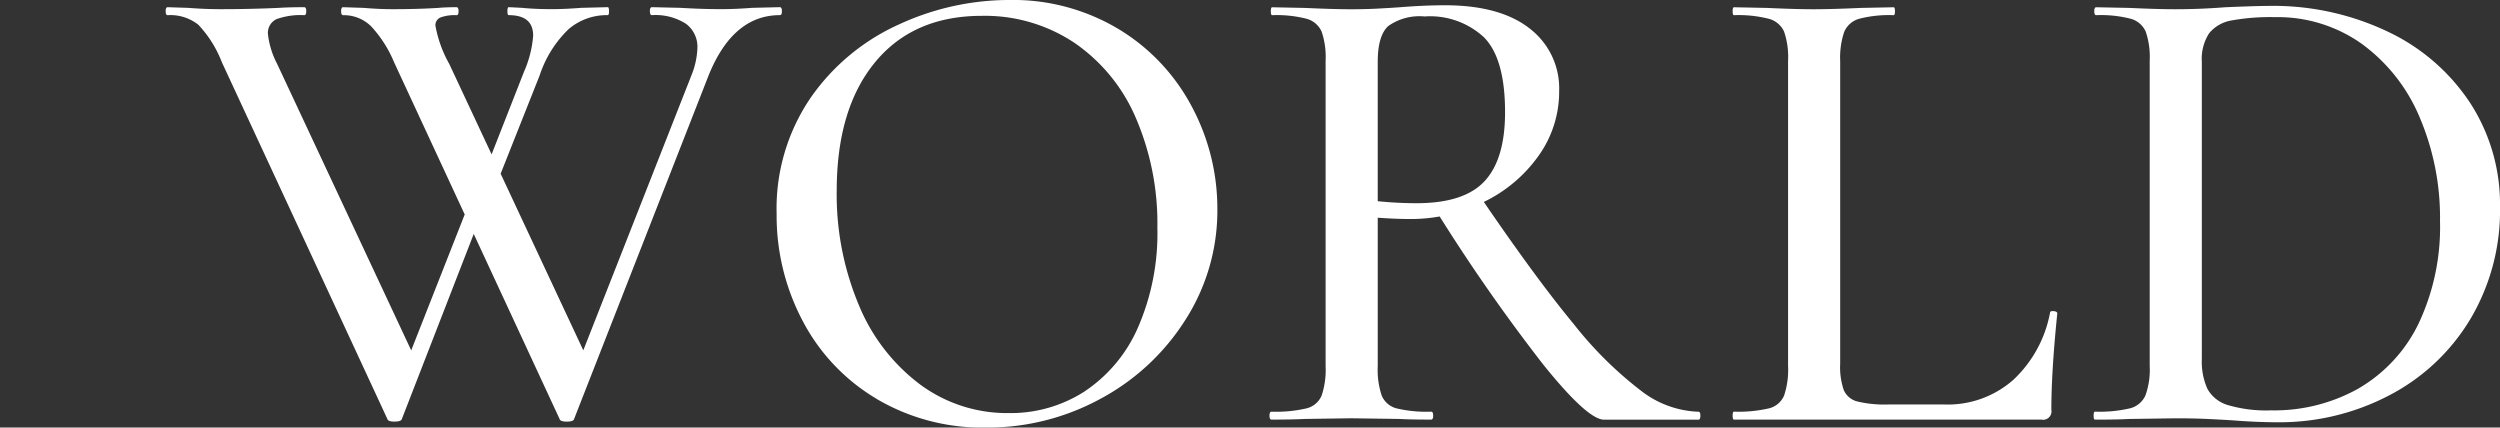 <svg xmlns="http://www.w3.org/2000/svg" width="249.257" height="42.627" viewBox="0 0 249.257 42.627">
  <rect x="0" y="0" width="249.257" height="42.627" fill="#333333" stroke="none"/>
  <g id="グループ_1" data-name="グループ 1" transform="translate(0)">
    <path id="パス_1" data-name="パス 1" d="M55.813,194.392q-.659,0-.724-.263L38.578,158.54a11.42,11.42,0,0,0-2.336-3.717,4.484,4.484,0,0,0-3.058-.954c-.132,0-.2-.132-.2-.395s.066-.4.2-.4l2.039.066q1.71.132,3.223.131,2.96,0,5.855-.131.919-.065,2.5-.066.2,0,.2.4t-.2.395a7.054,7.054,0,0,0-2.763.395,1.505,1.505,0,0,0-.855,1.513,8.429,8.429,0,0,0,.921,2.961l13.946,29.8-2.5,3.618L63.838,171.1l1.053,1.513-8.355,21.511c-.044.175-.285.263-.723.263m38.614-40.917c0,.263-.065.395-.2.395q-4.672,0-7.1,5.986L73.706,194.129q-.066.262-.724.263t-.723-.263L55.747,158.54a12.01,12.01,0,0,0-2.27-3.552,3.867,3.867,0,0,0-2.8-1.118q-.2,0-.2-.395t.2-.4l2.039.066q1.579.132,2.894.131,2.5,0,4.6-.131.657-.065,1.776-.066c.131,0,.2.132.2.4s-.066.395-.2.395a4.094,4.094,0,0,0-1.611.23.83.83,0,0,0-.493.822,12.135,12.135,0,0,0,1.381,3.815l13.946,29.8-2.5,3.618,12.7-32.3a7.924,7.924,0,0,0,.592-2.7,2.855,2.855,0,0,0-1.151-2.434,5.642,5.642,0,0,0-3.387-.855q-.2,0-.2-.395t.2-.4l2.828.066q2.236.132,4.078.131,1.381,0,3.092-.131l2.763-.066c.132,0,.2.132.2.4m-24.8,2.434q0-2.038-2.434-2.039c-.089,0-.132-.132-.132-.395s.043-.4.132-.4l1.316.066q1.315.132,3.026.131,1.184,0,2.894-.131l2.631-.066q.131,0,.131.4t-.131.395a5.841,5.841,0,0,0-3.881,1.381,11.247,11.247,0,0,0-2.895,4.605l-5.065,12.762L64.167,171.1l4.539-11.578a11.034,11.034,0,0,0,.921-3.618" transform="translate(-16.467 -152.356)" fill="#fff"/>
    <path id="パス_2" data-name="パス 2" d="M164.592,191.4a19.591,19.591,0,0,1-7.367-7.762,22.457,22.457,0,0,1-2.6-10.69,19.582,19.582,0,0,1,3.421-11.61,21.431,21.431,0,0,1,8.782-7.27,26.261,26.261,0,0,1,10.953-2.434,20.472,20.472,0,0,1,10.985,2.928,19.851,19.851,0,0,1,7.269,7.73,21.555,21.555,0,0,1,2.532,10.2,20.166,20.166,0,0,1-3.157,10.986,22.689,22.689,0,0,1-8.453,7.894,23.553,23.553,0,0,1-11.479,2.894,20.743,20.743,0,0,1-10.887-2.861m20.755-.757a14.685,14.685,0,0,0,5.3-6.348,23.5,23.5,0,0,0,1.941-9.966,26.606,26.606,0,0,0-2.138-10.92,17.326,17.326,0,0,0-6.118-7.5,16.088,16.088,0,0,0-9.242-2.7q-6.843,0-10.657,4.638t-3.816,12.8a28.446,28.446,0,0,0,2.171,11.314,18.873,18.873,0,0,0,6.085,7.96,14.6,14.6,0,0,0,8.914,2.894,13.621,13.621,0,0,0,7.565-2.171" transform="translate(-77.193 -151.635)" fill="#fff"/>
    <path id="パス_3" data-name="パス 3" d="M278.673,154.989a7.5,7.5,0,0,1,2.96,6.25,10.964,10.964,0,0,1-2.072,6.48,14.31,14.31,0,0,1-5.493,4.6,16.361,16.361,0,0,1-7.3,1.678q-1.381,0-3.223-.131v14.8a8.119,8.119,0,0,0,.395,2.928,2.187,2.187,0,0,0,1.48,1.282,12.98,12.98,0,0,0,3.453.329q.2,0,.2.395t-.2.395q-2.039,0-3.223-.066l-4.736-.066-4.605.066q-1.251.066-3.355.066-.2,0-.2-.395t.2-.395a13.377,13.377,0,0,0,3.486-.329,2.2,2.2,0,0,0,1.513-1.282,8.13,8.13,0,0,0,.395-2.928V158.213a7.852,7.852,0,0,0-.395-2.894,2.3,2.3,0,0,0-1.48-1.282,11.908,11.908,0,0,0-3.454-.362c-.089,0-.132-.132-.132-.395s.043-.395.132-.395l3.289.066q2.894.133,4.605.132,1.381,0,2.631-.066t2.171-.132q2.5-.2,4.539-.2,5.459,0,8.42,2.3m-4.473.954a7.9,7.9,0,0,0-5.986-2.138,5.385,5.385,0,0,0-3.619.954q-1.052.954-1.052,3.585v13.88a37.656,37.656,0,0,0,3.882.2q4.735,0,6.775-2.2t2.039-6.874q0-5.263-2.039-7.4m5.822,32.53a178.679,178.679,0,0,1-10.756-15.459l4.407-1.382q5.592,8.224,9.407,12.828a37.828,37.828,0,0,0,6.743,6.677,9.885,9.885,0,0,0,5.691,2.072q.2,0,.2.395t-.2.395h-9.408q-1.645,0-6.085-5.526" transform="translate(-126.181 -152.16)" fill="#fff"/>
    <path id="パス_4" data-name="パス 4" d="M356.055,191.267a2,2,0,0,0,1.348,1.118,11.713,11.713,0,0,0,3.092.3h5.591a9.867,9.867,0,0,0,6.875-2.467,12.239,12.239,0,0,0,3.651-6.677c0-.132.12-.186.362-.164s.362.1.362.23q-.592,5.79-.592,9.6a.84.84,0,0,1-.987.987H345.1c-.089,0-.132-.132-.132-.4s.043-.395.132-.395a13.386,13.386,0,0,0,3.486-.329,2.2,2.2,0,0,0,1.513-1.282,8.116,8.116,0,0,0,.395-2.928V158.408a7.841,7.841,0,0,0-.395-2.894,2.308,2.308,0,0,0-1.513-1.282,12.292,12.292,0,0,0-3.486-.362c-.089,0-.132-.131-.132-.395s.043-.395.132-.395l3.289.066q2.894.133,4.67.132t4.671-.132l3.289-.066c.087,0,.132.132.132.395s-.045.395-.132.395a11.923,11.923,0,0,0-3.454.362,2.29,2.29,0,0,0-1.48,1.316,8.13,8.13,0,0,0-.395,2.928V188.6a7.116,7.116,0,0,0,.362,2.664" transform="translate(-172.218 -152.356)" fill="#fff"/>
    <path id="パス_5" data-name="パス 5" d="M430.573,194.129q-.986-.066-2.4-.132t-3.191-.066l-4.6.066q-1.251.067-3.421.066c-.089,0-.132-.132-.132-.395s.043-.4.132-.4a13.412,13.412,0,0,0,3.486-.329,2.3,2.3,0,0,0,1.546-1.283,7.548,7.548,0,0,0,.428-2.928V158.277a7.836,7.836,0,0,0-.395-2.894,2.3,2.3,0,0,0-1.48-1.283,11.923,11.923,0,0,0-3.453-.362q-.2,0-.2-.395t.2-.395l3.289.066q2.894.133,4.6.132,2.434,0,5-.2,3.158-.131,4.276-.132a26.575,26.575,0,0,1,12.038,2.632,20.057,20.057,0,0,1,8.157,7.17,18.566,18.566,0,0,1,2.894,10.2,21.207,21.207,0,0,1-2.993,11.281,20.371,20.371,0,0,1-8.091,7.565,23.576,23.576,0,0,1-11.085,2.664q-2.04,0-4.605-.2m12.7-3.19a15.044,15.044,0,0,0,5.954-6.447,22.53,22.53,0,0,0,2.138-10.229,25.489,25.489,0,0,0-2.039-10.361,17.338,17.338,0,0,0-5.756-7.3,14.46,14.46,0,0,0-8.65-2.664,21.789,21.789,0,0,0-4.342.329,3.66,3.66,0,0,0-2.236,1.283,4.7,4.7,0,0,0-.724,2.861v29.6a6.6,6.6,0,0,0,.56,2.993,3.452,3.452,0,0,0,2.039,1.612,13.509,13.509,0,0,0,4.309.526,17.169,17.169,0,0,0,8.749-2.2" transform="translate(-208.089 -152.225)" fill="#fff"/>
    <rect id="長方形_3" data-name="長方形 3" width="249" height="42" transform="translate(0 0.066)" fill="none"/>
  </g>
</svg>
